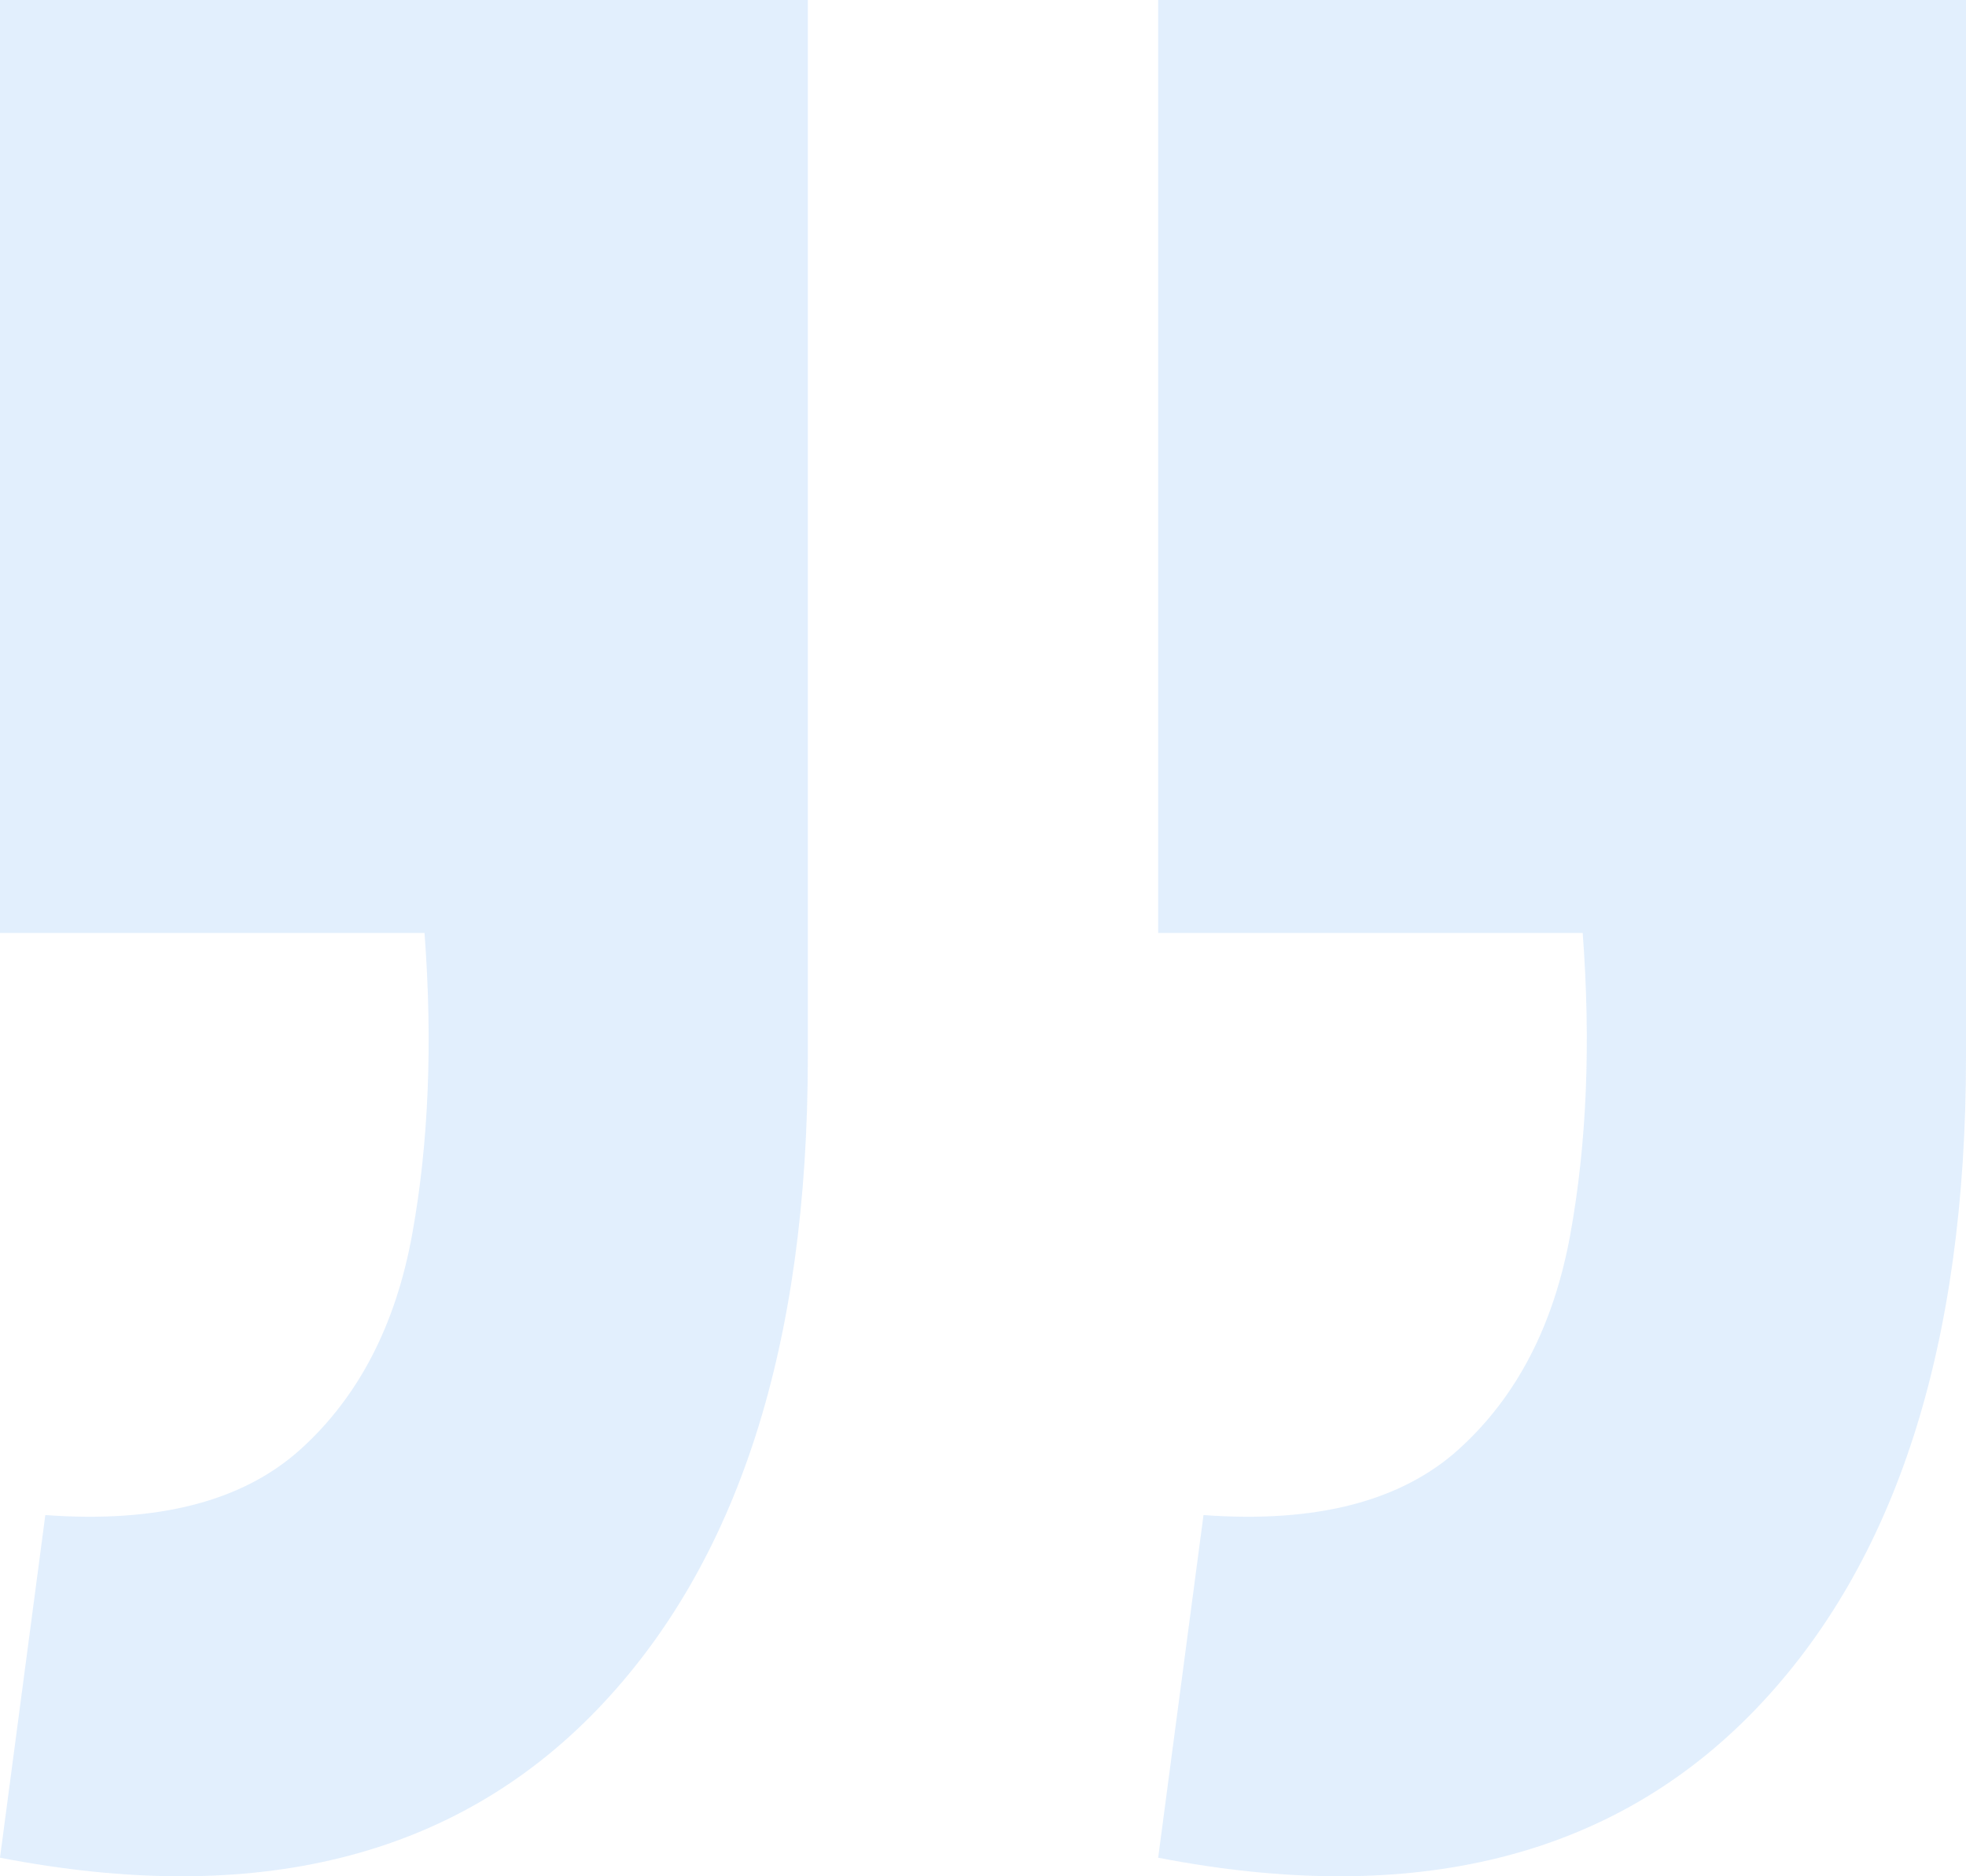 <?xml version="1.0" encoding="UTF-8"?> <svg xmlns="http://www.w3.org/2000/svg" width="88" height="84" viewBox="0 0 88 84" fill="none"> <path opacity="0.15" d="M0 83.168L2.029 67.828C7.072 68.198 10.885 67.212 13.467 64.871C16.05 62.53 17.711 59.327 18.449 55.261C19.187 51.195 19.371 46.697 19.002 41.769H0V0H36.159V47.313C36.159 60.251 33.023 69.985 26.75 76.515C20.355 83.168 11.438 85.386 0 83.168ZM51.841 83.168L53.87 67.828C58.913 68.198 62.725 67.212 65.308 64.871C67.891 62.53 69.551 59.327 70.289 55.261C71.027 51.195 71.212 46.697 70.843 41.769H51.841V0H88V47.313C88 60.251 84.864 69.985 78.591 76.515C72.196 83.168 63.279 85.386 51.841 83.168Z" fill="#4193F0"></path> </svg> 